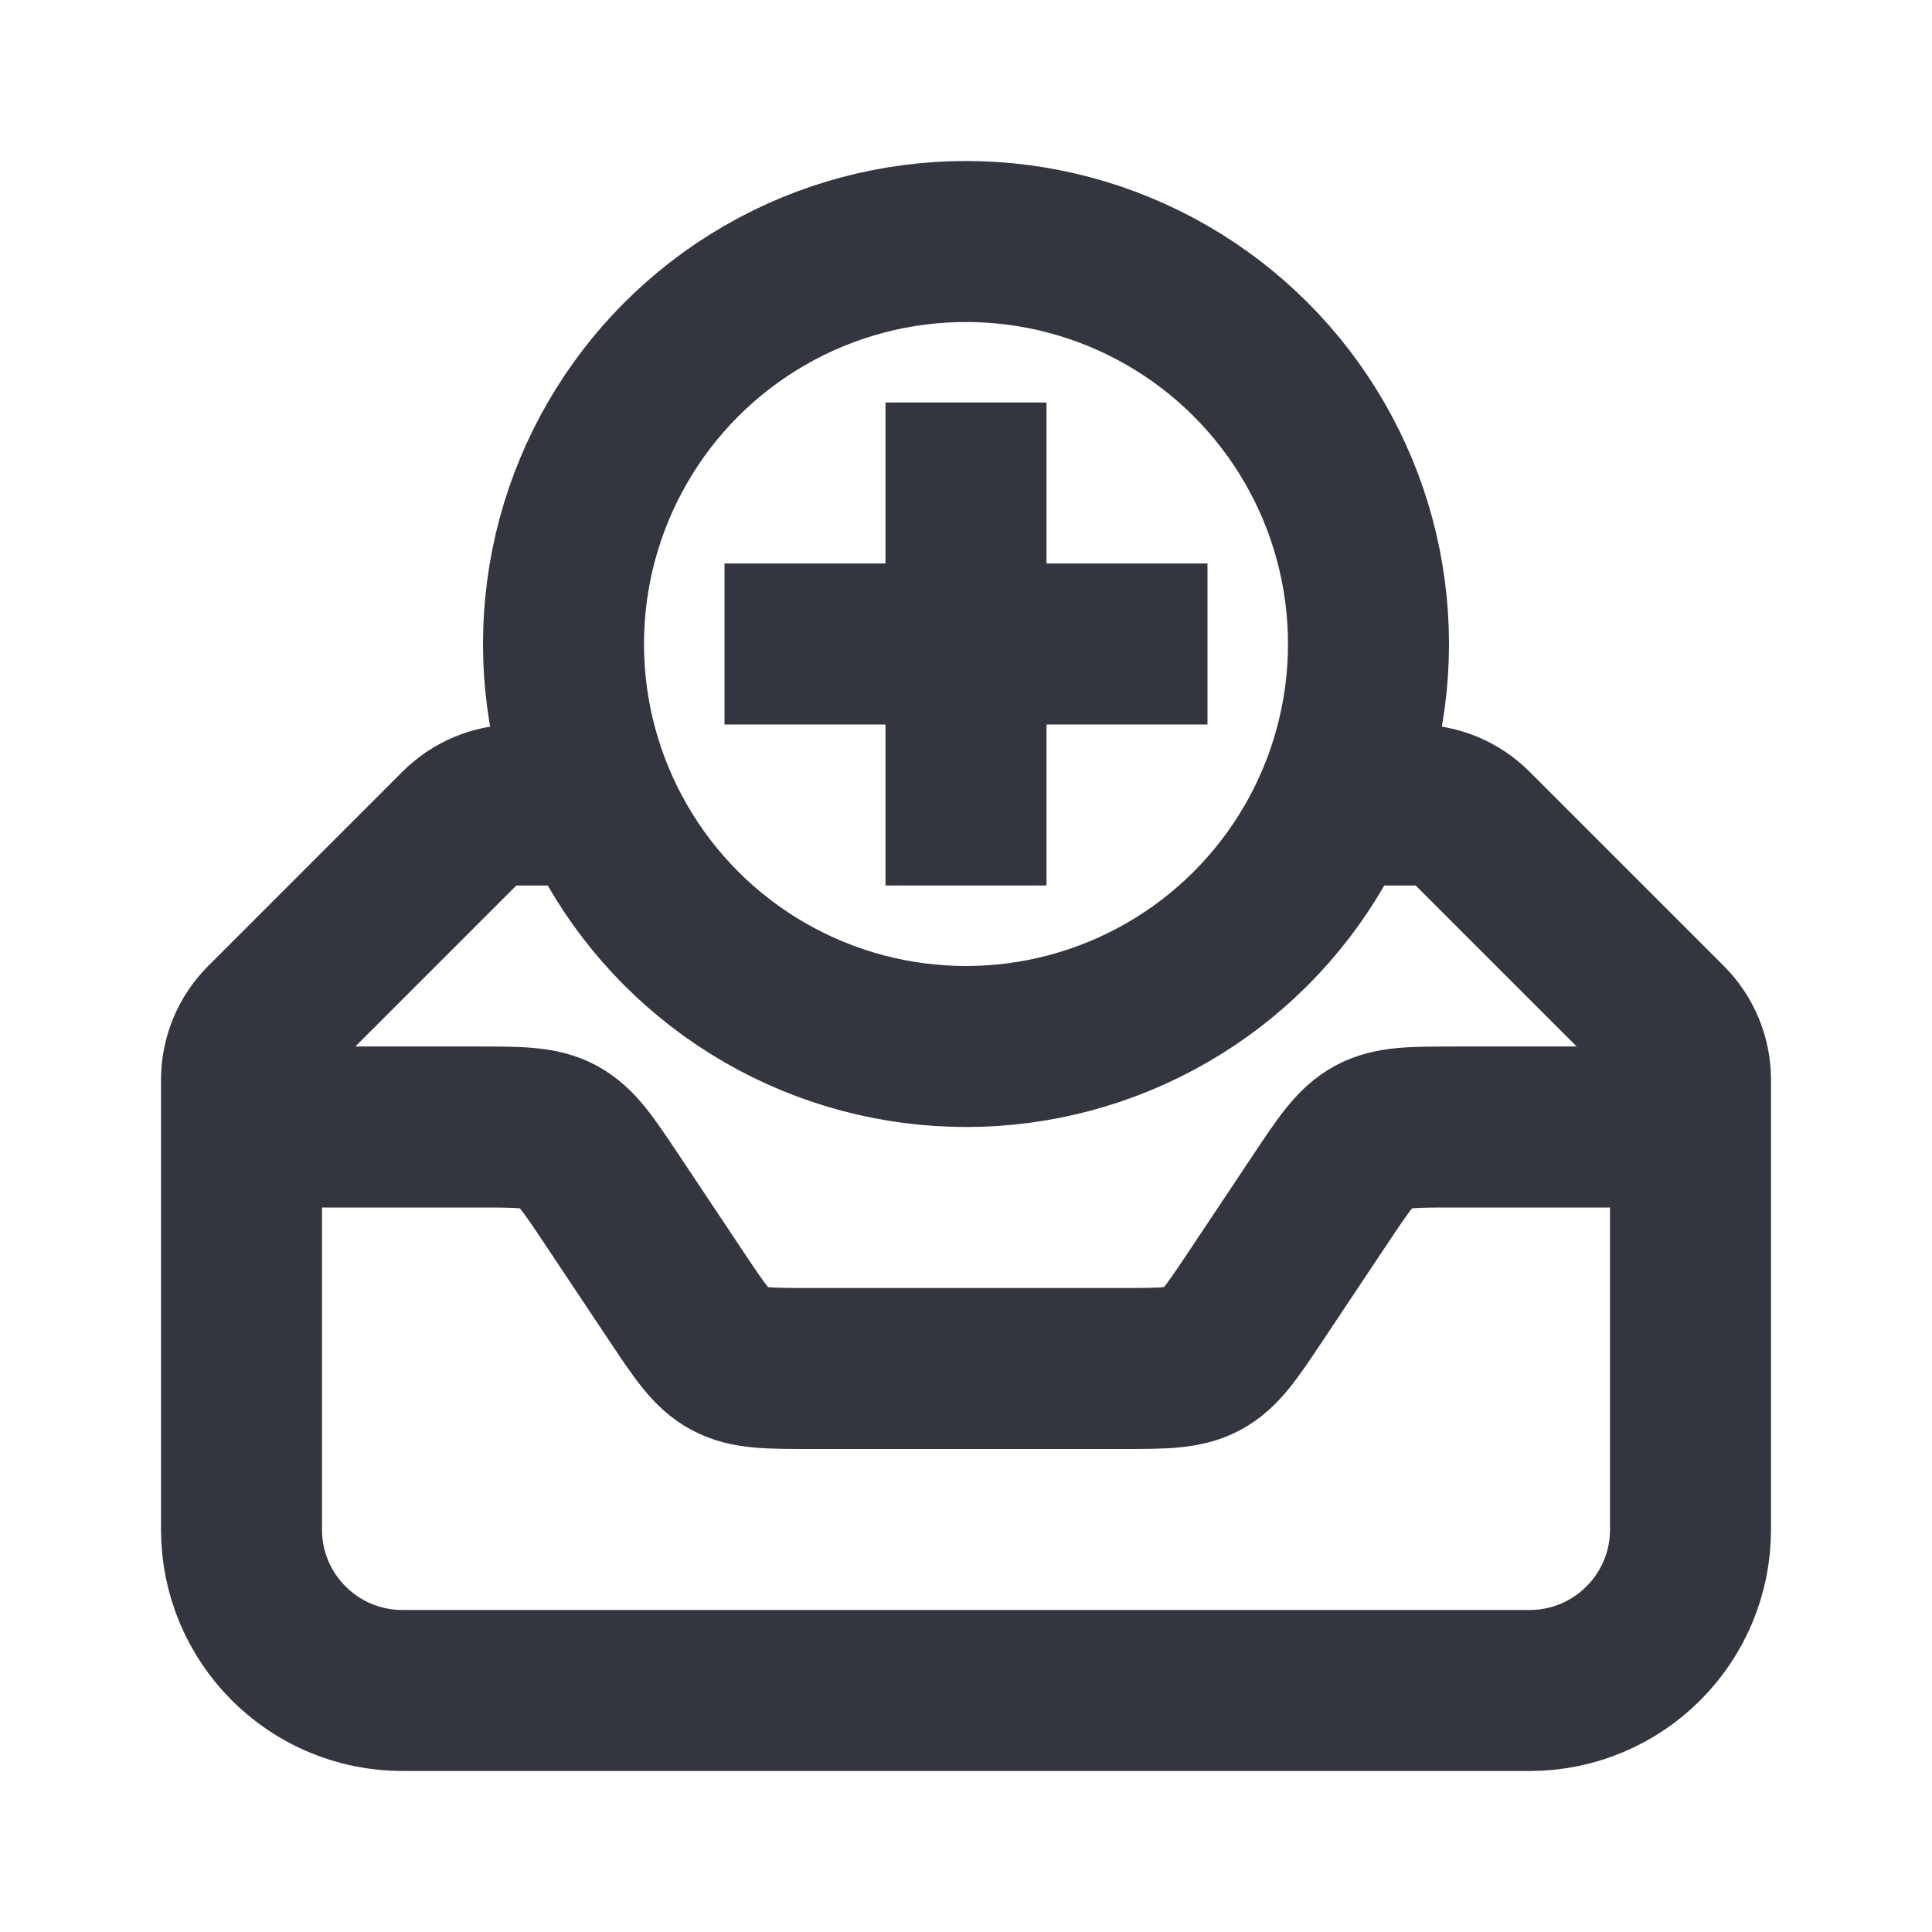 <?xml version="1.0" encoding="utf-8"?><!-- Uploaded to: SVG Repo, www.svgrepo.com, Generator: SVG Repo Mixer Tools -->
<svg width="800px" height="800px" viewBox="0 0 24 24" fill="none" xmlns="http://www.w3.org/2000/svg">
<circle cx="12" cy="8" r="5" stroke="#33363F" stroke-width="2"/>
<path d="M12 5V11" stroke="#33363F" stroke-width="2"/>
<path d="M15 8H9" stroke="#33363F" stroke-width="2"/>
<path d="M21 14H18.07C17.546 14 17.284 14 17.063 14.118C16.842 14.237 16.697 14.455 16.406 14.891L15.594 16.109C15.303 16.545 15.158 16.763 14.937 16.882C14.716 17 14.454 17 13.93 17H10.07C9.546 17 9.284 17 9.063 16.882C8.842 16.763 8.697 16.545 8.406 16.109L7.594 14.891C7.303 14.455 7.158 14.237 6.937 14.118C6.716 14 6.454 14 5.93 14H3" stroke="#33363F" stroke-width="2"/>
<path d="M7 10H6.414C6.149 10 5.895 10.105 5.707 10.293L3.293 12.707C3.105 12.895 3 13.149 3 13.414V19C3 20.105 3.895 21 5 21H19C20.105 21 21 20.105 21 19V13.414C21 13.149 20.895 12.895 20.707 12.707L18.293 10.293C18.105 10.105 17.851 10 17.586 10H17" stroke="#33363F" stroke-width="2" stroke-linecap="round"/>
</svg>